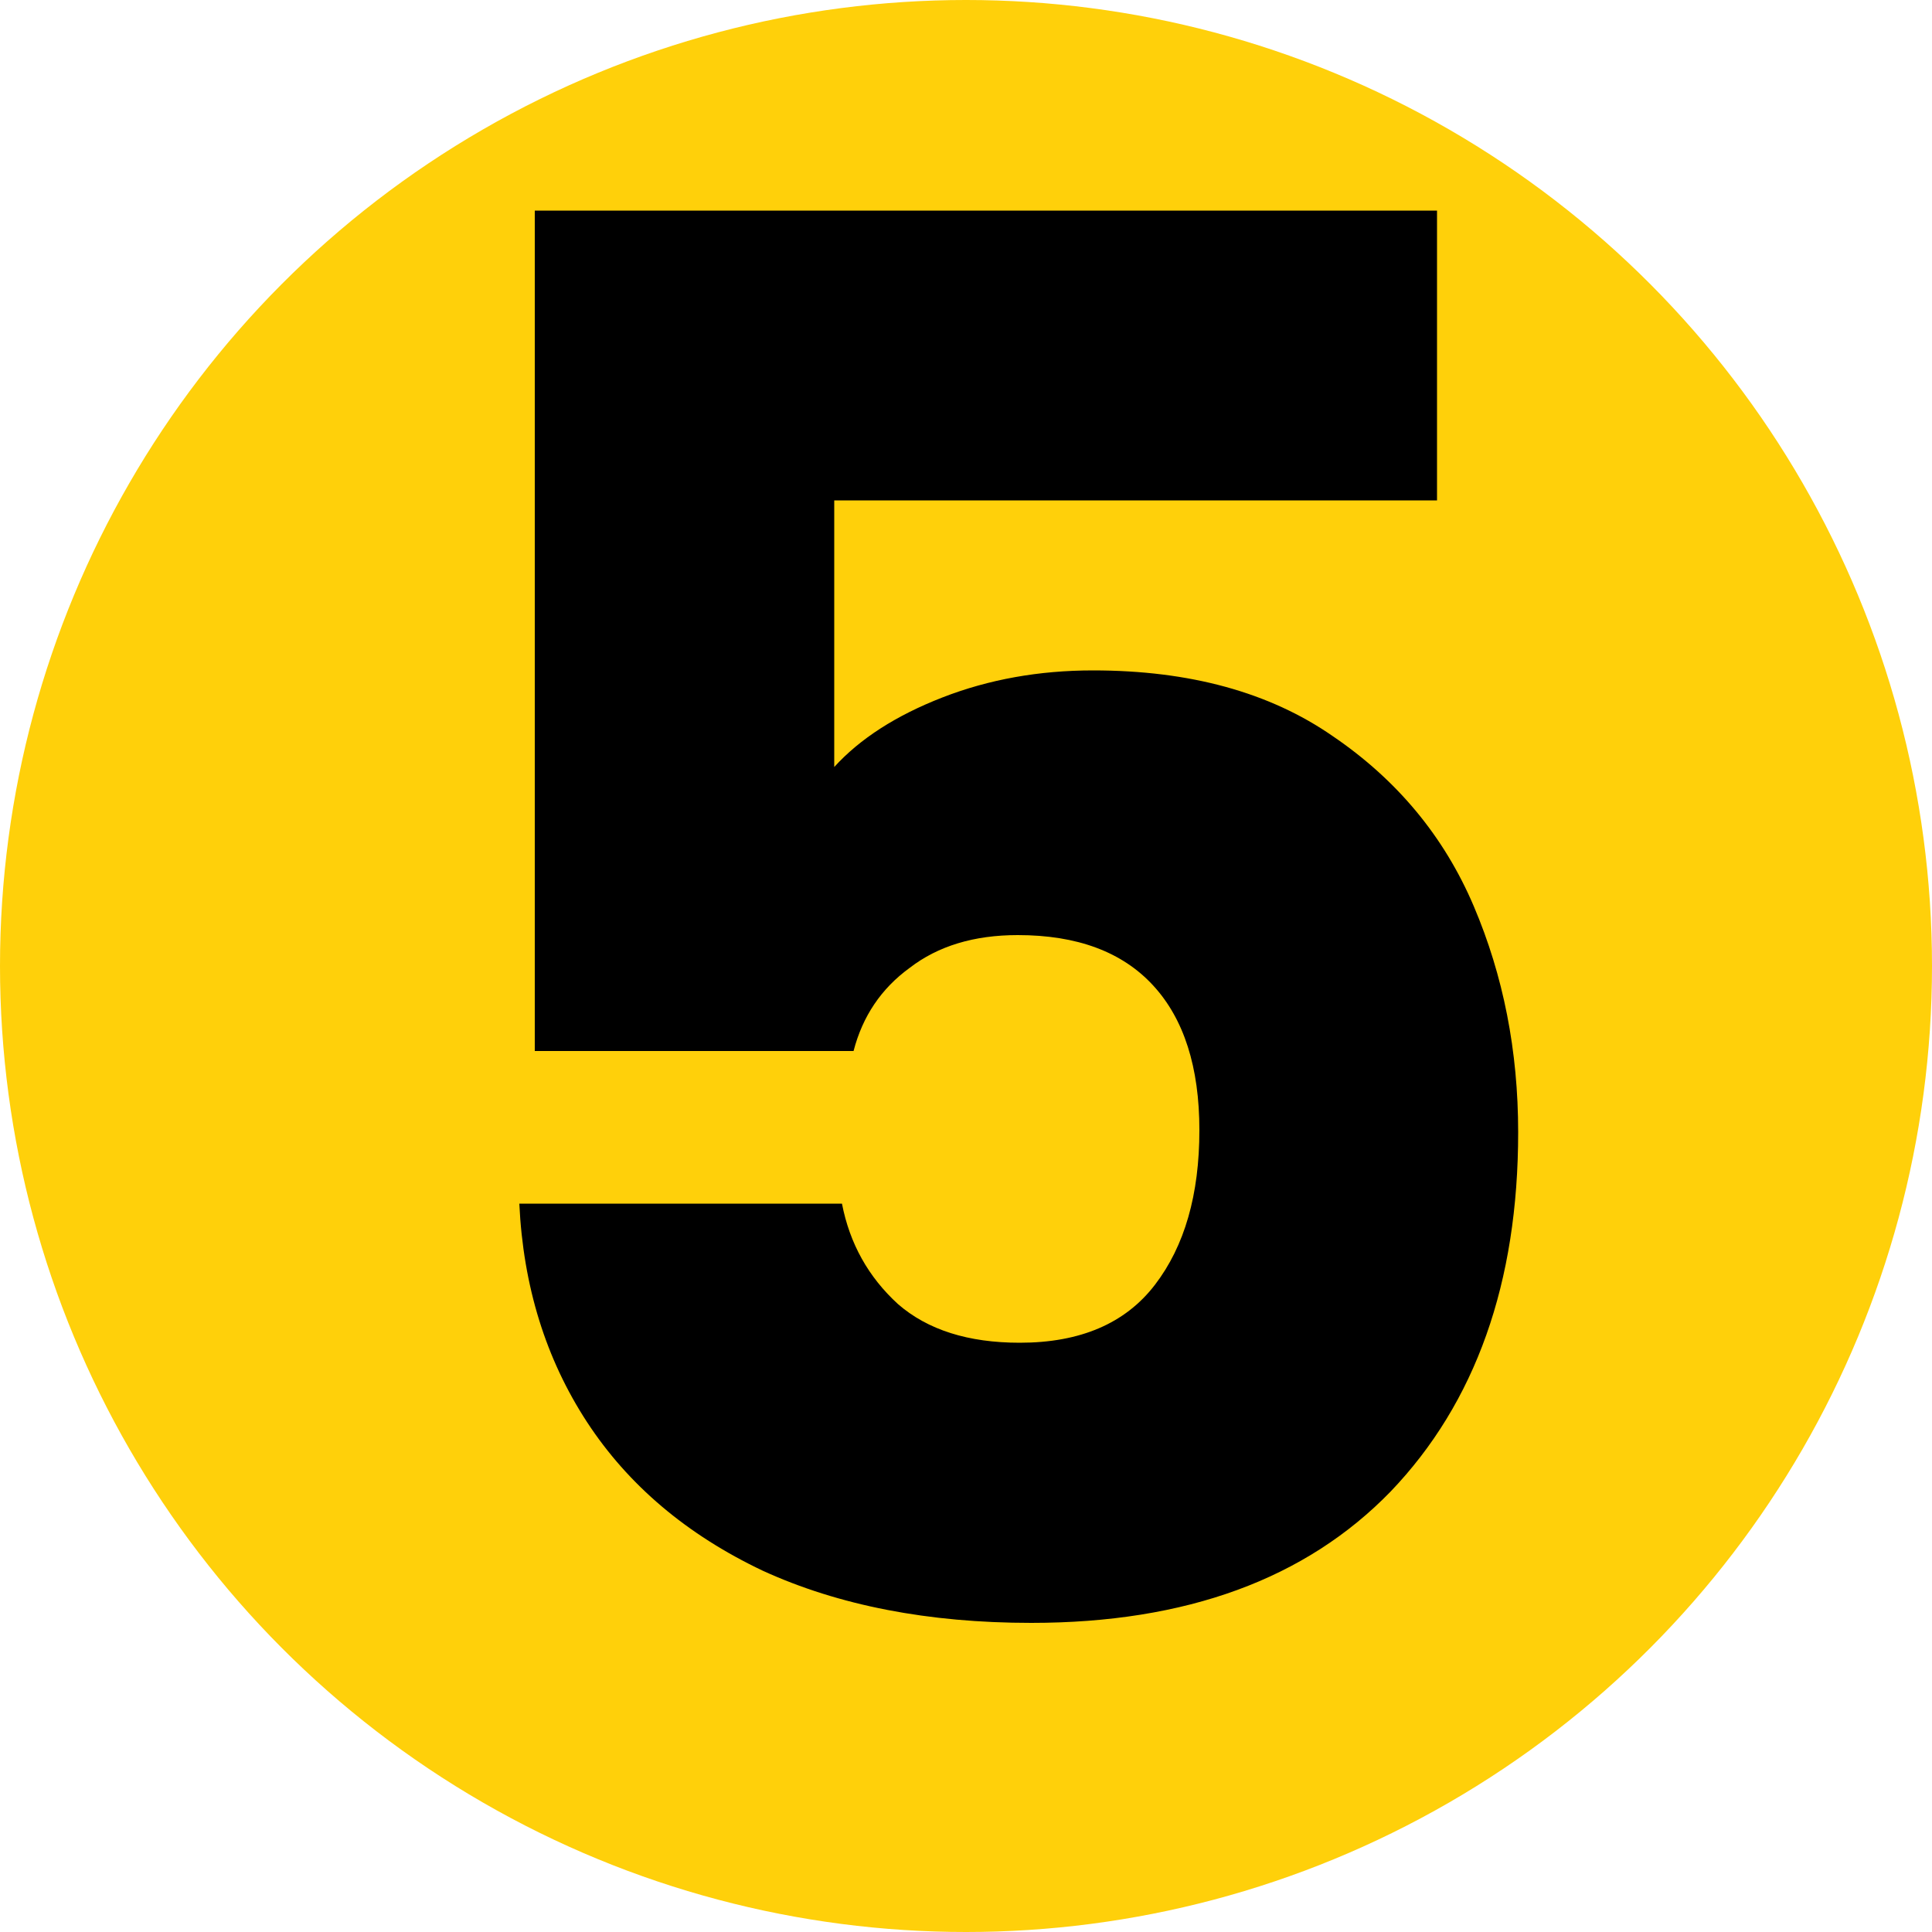 <svg xmlns="http://www.w3.org/2000/svg" width="50" height="50" viewBox="0 0 50 50" fill="none"><circle cx="25" cy="25" r="25" fill="#FFD00A"></circle><path d="M37.19 12.95H21.59V19.85C22.257 19.117 23.19 18.517 24.39 18.05C25.59 17.583 26.89 17.35 28.29 17.35C30.79 17.35 32.857 17.917 34.49 19.05C36.157 20.183 37.374 21.65 38.14 23.45C38.907 25.25 39.29 27.2 39.29 29.3C39.29 33.2 38.19 36.3 35.99 38.6C33.79 40.867 30.69 42 26.69 42C24.024 42 21.707 41.55 19.74 40.65C17.774 39.717 16.257 38.433 15.19 36.8C14.124 35.167 13.54 33.283 13.44 31.15H21.79C21.99 32.183 22.474 33.05 23.24 33.75C24.007 34.417 25.057 34.75 26.39 34.75C27.957 34.75 29.124 34.25 29.89 33.25C30.657 32.25 31.04 30.917 31.04 29.25C31.04 27.617 30.64 26.367 29.84 25.5C29.04 24.633 27.874 24.2 26.34 24.2C25.207 24.2 24.274 24.483 23.54 25.05C22.807 25.583 22.324 26.3 22.09 27.2H13.84V5.45H37.19V12.95Z" fill="black"></path></svg>